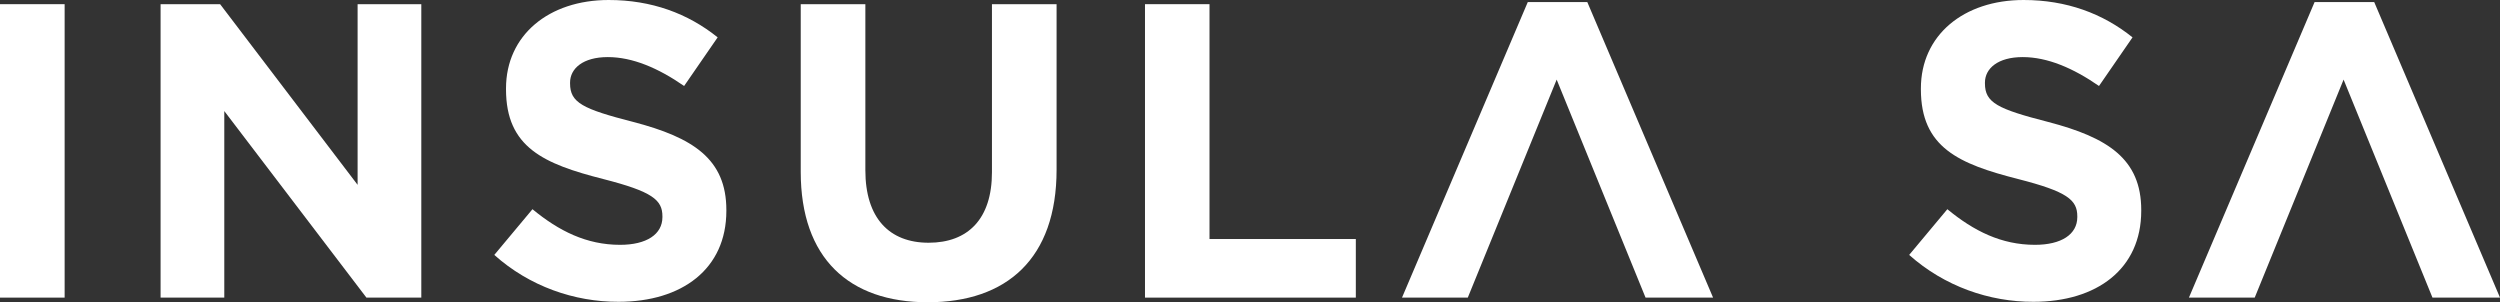 <svg xmlns="http://www.w3.org/2000/svg" xmlns:xlink="http://www.w3.org/1999/xlink" id="Calque_1" x="0px" y="0px" viewBox="0 0 215.46 26.05" style="enable-background:new 0 0 215.46 26.05;" xml:space="preserve"><rect x="0" y="0" width="215.46" height="26.05" fill="#333333" stroke="none"/> <style type="text/css"> .st0{fill:#FFFFFF;} </style> <g> <rect y="0.36" class="st0" width="5.57" height="25.29"></rect> <polygon class="st0" points="30.82,0.36 30.82,15.93 18.97,0.36 13.84,0.36 13.84,25.65 19.33,25.65 19.33,9.57 31.58,25.65 36.31,25.65 36.31,0.36 "></polygon> <g> <path class="st0" d="M42.6,21.97l3.29-3.94c2.28,1.88,4.66,3.07,7.55,3.07c2.28,0,3.65-0.9,3.65-2.39v-0.07 c0-1.41-0.87-2.13-5.1-3.21c-5.1-1.3-8.38-2.71-8.38-7.73v-0.08c0-4.59,3.69-7.62,8.85-7.62c3.69,0,6.83,1.16,9.39,3.22 l-2.89,4.19c-2.24-1.55-4.45-2.49-6.58-2.49s-3.25,0.98-3.25,2.2v0.07c0,1.66,1.08,2.2,5.45,3.32c5.13,1.34,8.02,3.18,8.02,7.59 v0.07c0,5.02-3.83,7.84-9.29,7.84C49.5,26.02,45.63,24.68,42.6,21.97"></path> <path class="st0" d="M69.01,14.81v-14.45h5.57v14.31c0,4.12,2.06,6.25,5.45,6.25c3.4,0,5.46-2.06,5.46-6.07v-14.49h5.57v14.27 c0,7.66-4.3,11.42-11.1,11.42C73.17,26.05,69.01,22.26,69.01,14.81"></path> </g> <polygon class="st0" points="98.68,0.36 98.68,25.65 116.85,25.65 116.85,20.6 104.24,20.6 104.24,0.36 "></polygon> <polygon class="st0" points="131.67,0.18 120.83,25.65 126.5,25.65 134.16,6.86 141.82,25.65 147.64,25.65 136.8,0.18 "></polygon> <polygon class="st0" points="199.48,0.18 188.65,25.65 194.32,25.65 201.98,6.86 209.64,25.65 215.46,25.65 204.62,0.18 "></polygon> <g> <path class="st0" d="M164.54,21.97l3.29-3.94c2.28,1.88,4.66,3.07,7.55,3.07c2.28,0,3.65-0.9,3.65-2.39v-0.07 c0-1.41-0.87-2.13-5.1-3.21c-5.1-1.3-8.38-2.71-8.38-7.73v-0.08c0-4.59,3.69-7.62,8.85-7.62 c3.69,0,6.83,1.16,9.39,3.22l-2.89,4.19c-2.24-1.55-4.45-2.49-6.58-2.49s-3.25,0.98-3.25,2.2v0.07c0,1.66,1.08,2.2,5.45,3.32 c5.13,1.34,8.02,3.18,8.02,7.59v0.07c0,5.02-3.83,7.84-9.29,7.84C171.45,26.02,167.58,24.68,164.54,21.97"></path> </g> </g> </svg>